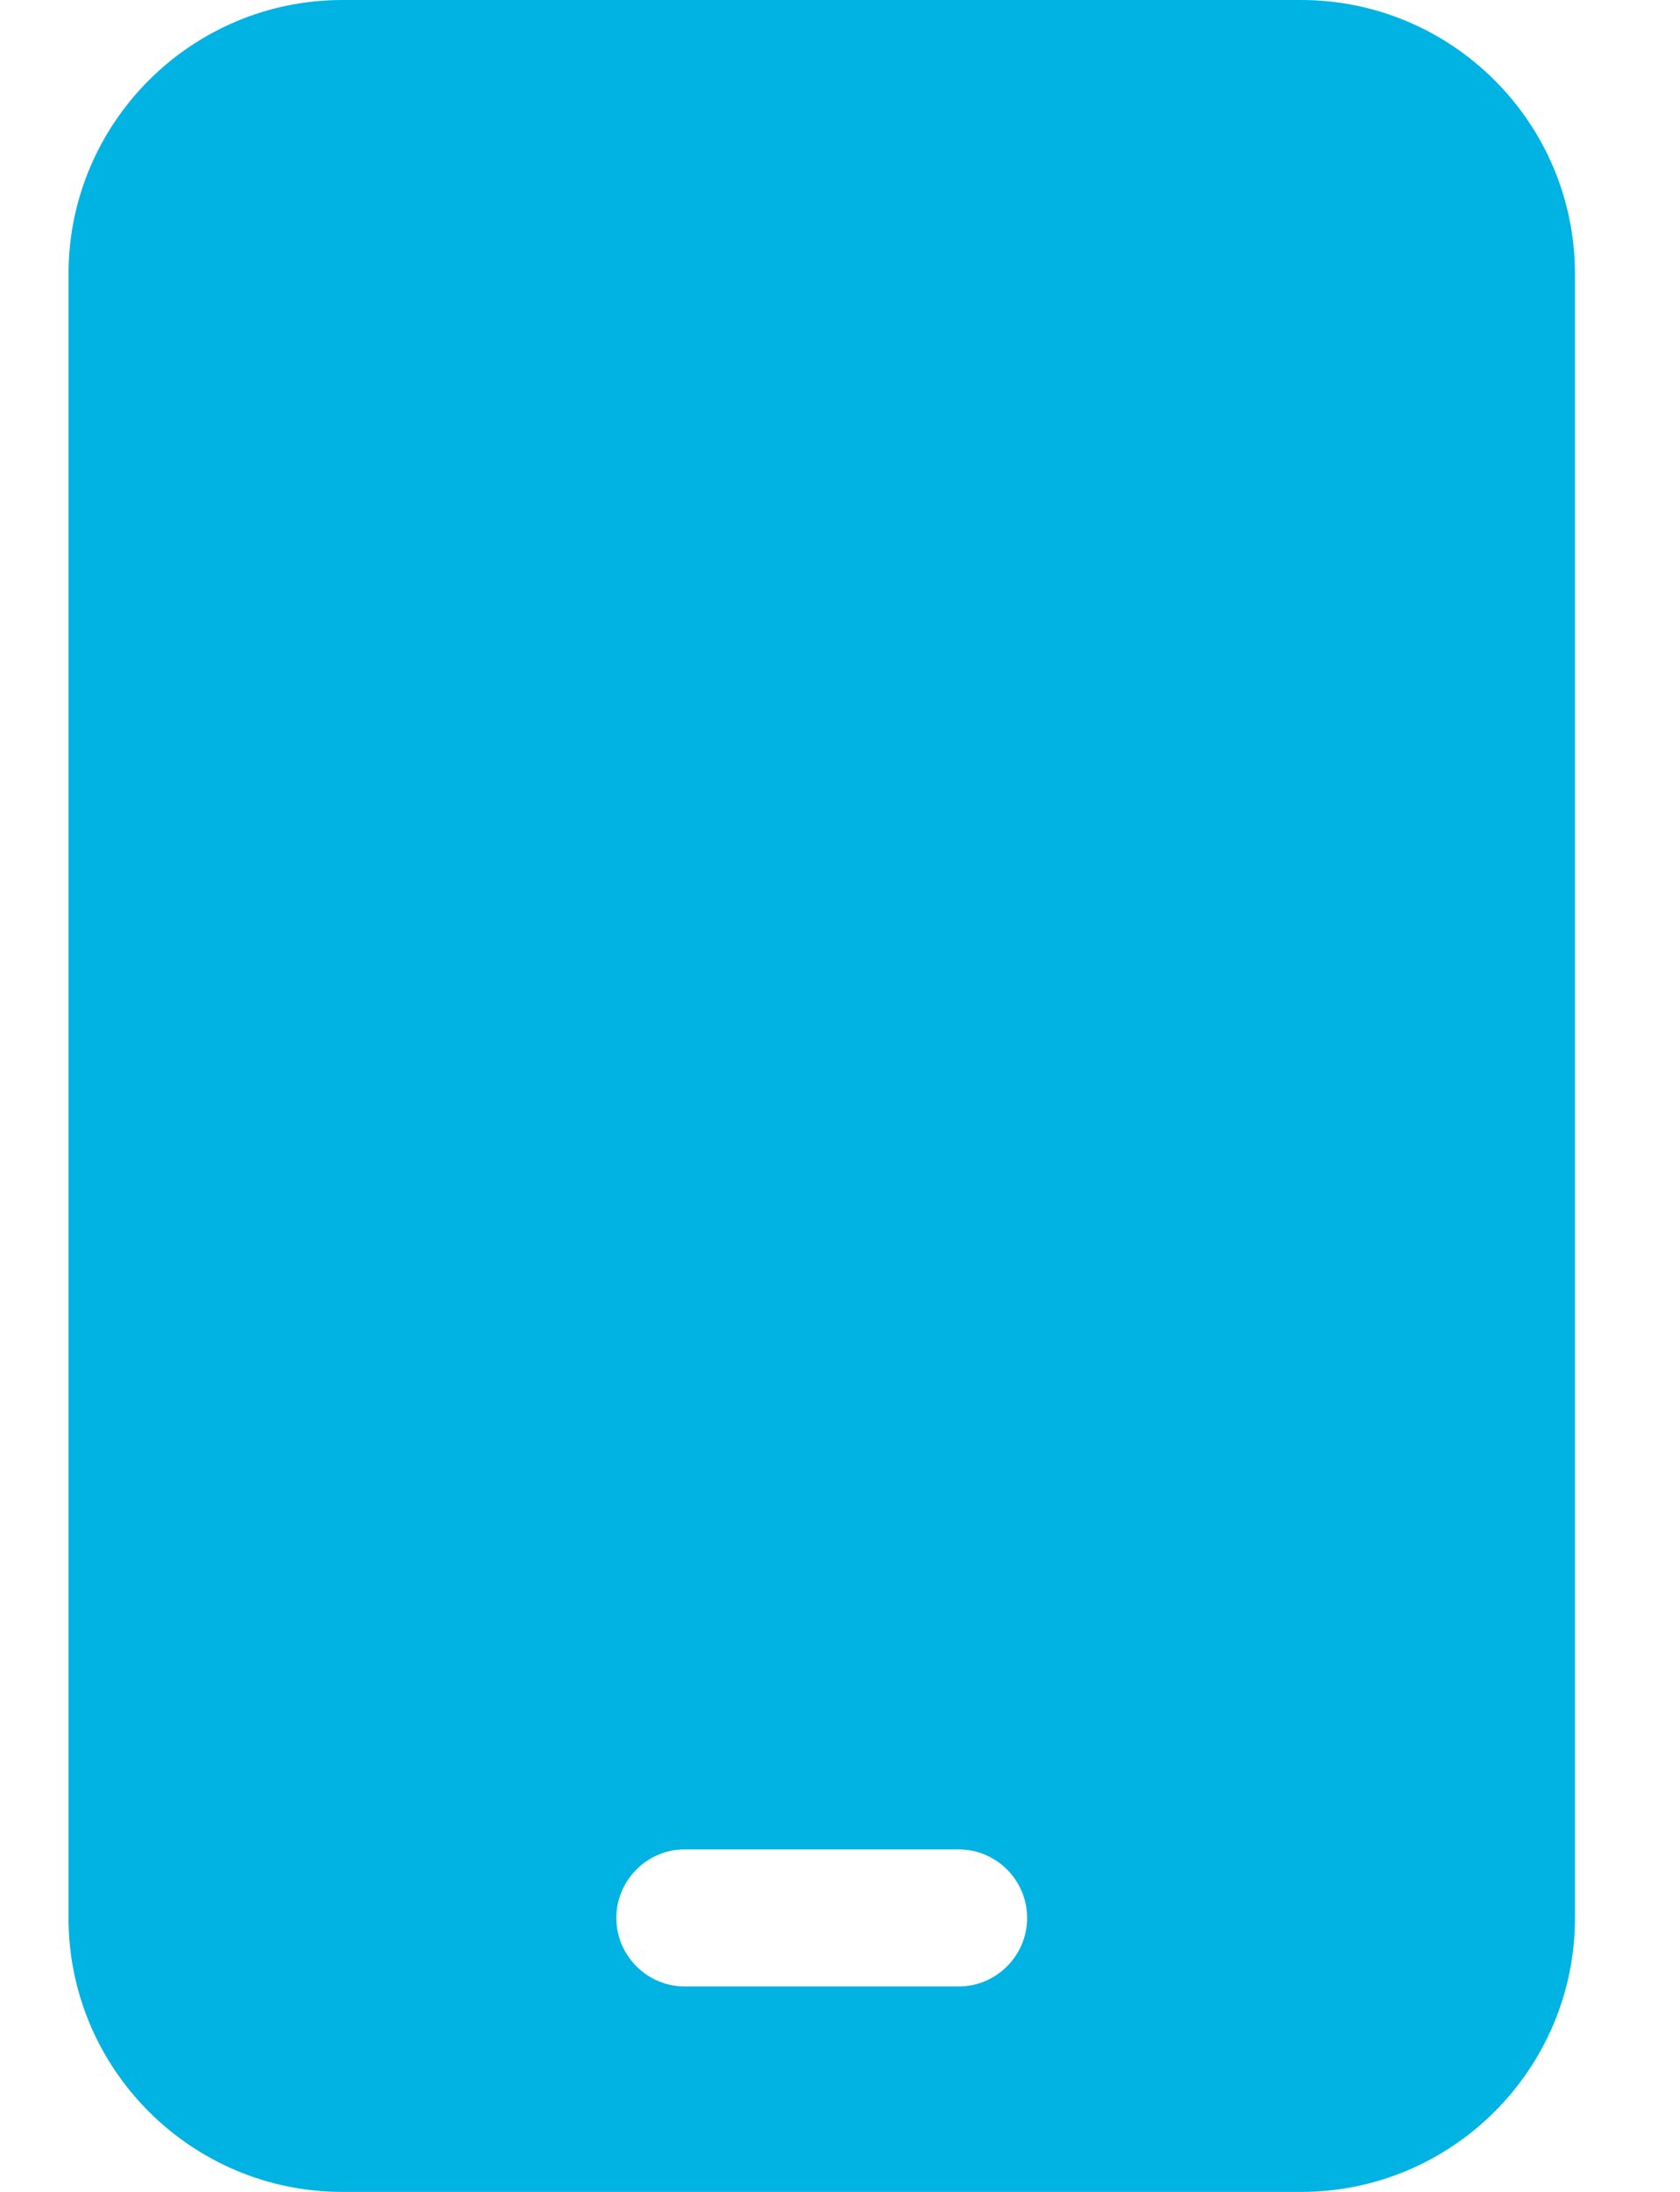 <svg width="23" height="30" viewBox="0 0 23 30" fill="none" xmlns="http://www.w3.org/2000/svg">
<path d="M4.688 0C2.619 0 0.938 1.682 0.938 3.75V26.25C0.938 28.318 2.619 30 4.688 30H17.812C19.881 30 21.562 28.318 21.562 26.25V3.75C21.562 1.682 19.881 0 17.812 0H4.688ZM9.375 25.312H13.125C13.641 25.312 14.062 25.734 14.062 26.25C14.062 26.766 13.641 27.188 13.125 27.188H9.375C8.859 27.188 8.438 26.766 8.438 26.25C8.438 25.734 8.859 25.312 9.375 25.312Z" fill="#00B3E3"/>
</svg>
